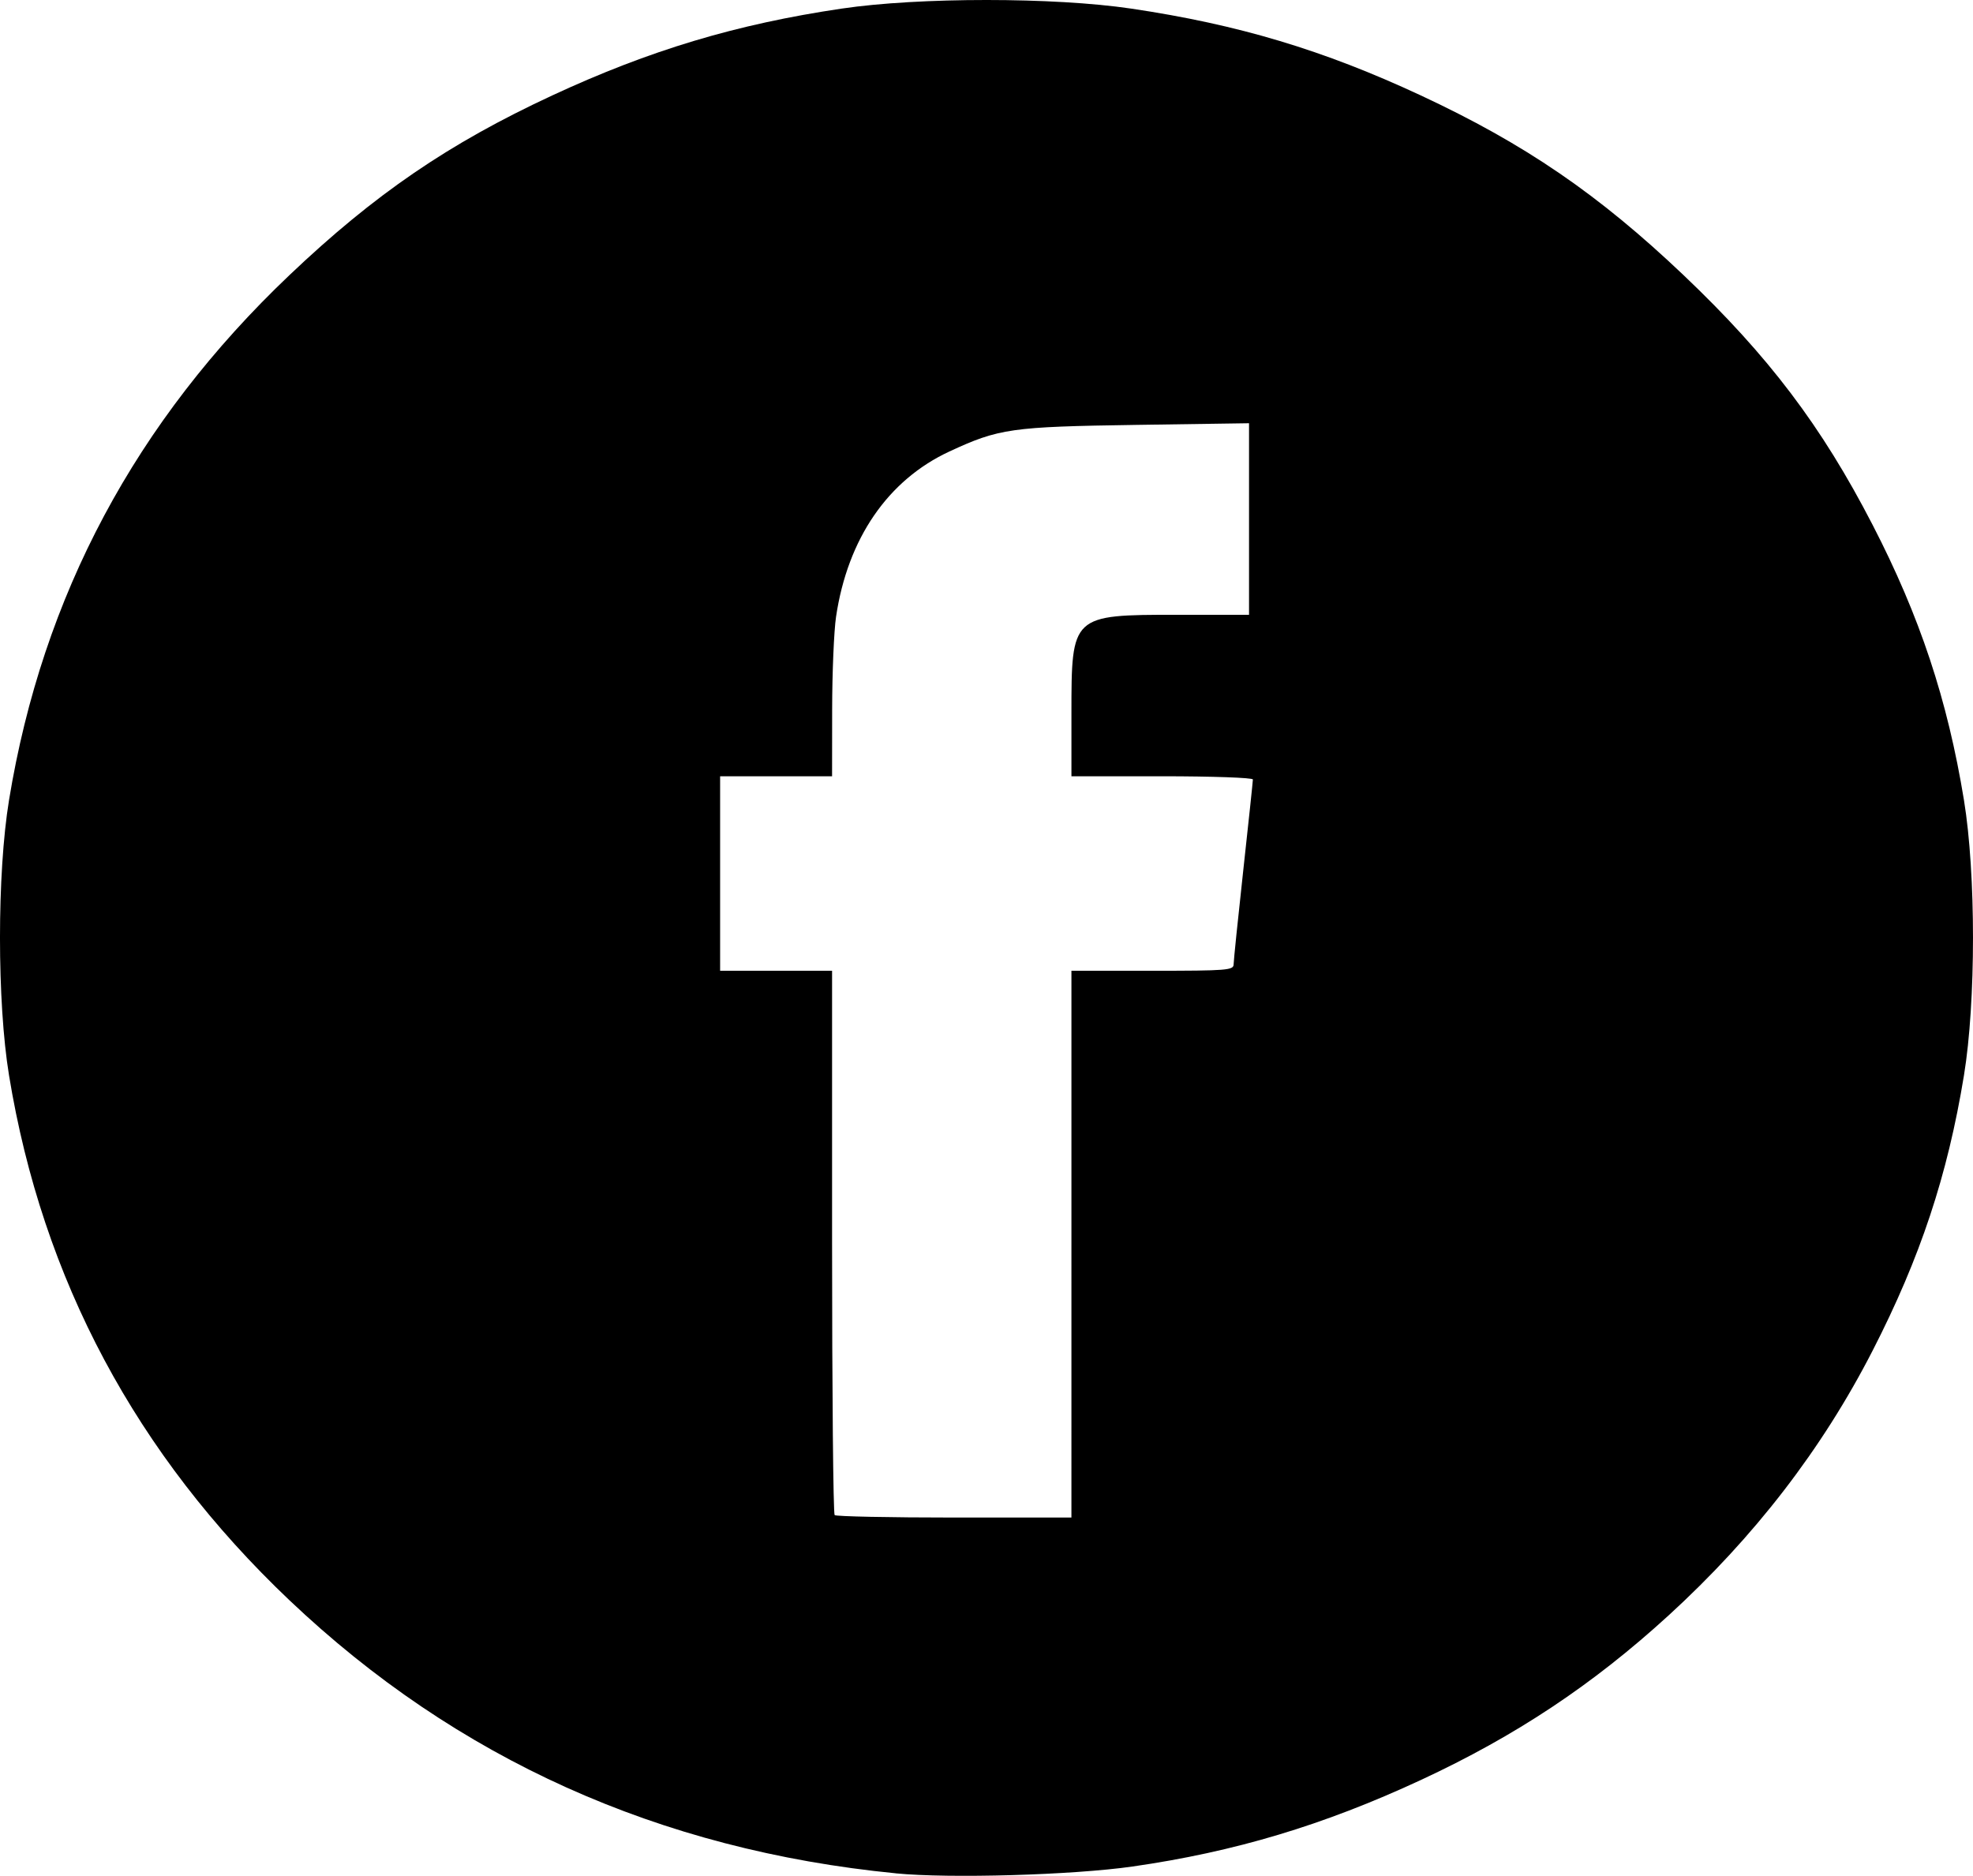 <?xml version="1.0" encoding="UTF-8" standalone="no"?>
<!-- Created with Inkscape (http://www.inkscape.org/) -->

<svg
   width="180.393mm"
   height="171.499mm"
   viewBox="0 0 180.393 171.499"
   version="1.1"
   id="svg5"
   xml:space="preserve"
   xmlns:inkscape="http://www.inkscape.org/namespaces/inkscape"
   xmlns:sodipodi="http://sodipodi.sourceforge.net/DTD/sodipodi-0.dtd"
   xmlns="http://www.w3.org/2000/svg"
   xmlns:svg="http://www.w3.org/2000/svg"><sodipodi:namedview
     id="namedview7"
     pagecolor="#ffffff"
     bordercolor="#000000"
     borderopacity="0.25"
     inkscape:showpageshadow="2"
     inkscape:pageopacity="0.0"
     inkscape:pagecheckerboard="0"
     inkscape:deskcolor="#d1d1d1"
     inkscape:document-units="mm"
     showgrid="false" /><defs
     id="defs2" /><g
     inkscape:label="Layer 1"
     inkscape:groupmode="layer"
     id="layer1"
     transform="translate(170.097,-426.545)"><path
       style="fill:#000000;stroke-width:0.344"
       d="m -88.196,597.817 c -21.626,-2.124 -40.165,-10.473 -55.438,-24.967 -14.016,-13.301 -22.584,-29.339 -25.638,-47.989 -1.101,-6.727 -1.101,-18.437 0,-25.164 3.061,-18.692 11.573,-34.628 25.638,-47.997 7.78,-7.395 14.56,-12.031 24.022,-16.426 8.913,-4.14 16.84,-6.518 26.474,-7.944 7.085,-1.048 19.401,-1.047 26.474,0.003 9.782,1.451 17.576,3.788 26.474,7.937 9.511,4.435 16.253,9.046 24.022,16.431 7.769,7.385 12.62,13.793 17.286,22.834 4.322,8.375 6.85,15.991 8.352,25.164 1.101,6.727 1.101,18.437 0,25.164 -1.497,9.144 -3.995,16.67 -8.351,25.164 -4.621,9.011 -10.812,17.043 -18.668,24.222 -6.935,6.337 -13.973,11.011 -22.641,15.038 -8.893,4.131 -17.018,6.568 -26.365,7.909 -5.44,0.781 -16.733,1.106 -21.641,0.624 z m 16.061,-57.522 v -24.996 h 7.413 c 6.823,0 7.413,-0.047 7.416,-0.587 10e-4,-0.323 0.399,-4.192 0.882,-8.598 0.484,-4.406 0.879,-8.143 0.879,-8.304 0,-0.161 -3.733,-0.293 -8.295,-0.293 h -8.295 v -5.737 c 0,-9.015 0.012,-9.026 9.69,-9.026 h 6.548 v -8.757 -8.757 l -10.325,0.152 c -11.41,0.168 -12.536,0.328 -17.063,2.428 -5.63,2.612 -9.304,7.961 -10.37,15.102 -0.193,1.292 -0.354,5.104 -0.358,8.472 l -0.007,6.123 h -5.118 -5.118 v 8.891 8.891 h 5.118 5.118 v 24.772 c 0,13.625 0.106,24.873 0.235,24.996 0.129,0.123 5.054,0.224 10.942,0.224 h 10.707 z"
       id="path316" /></g></svg>
